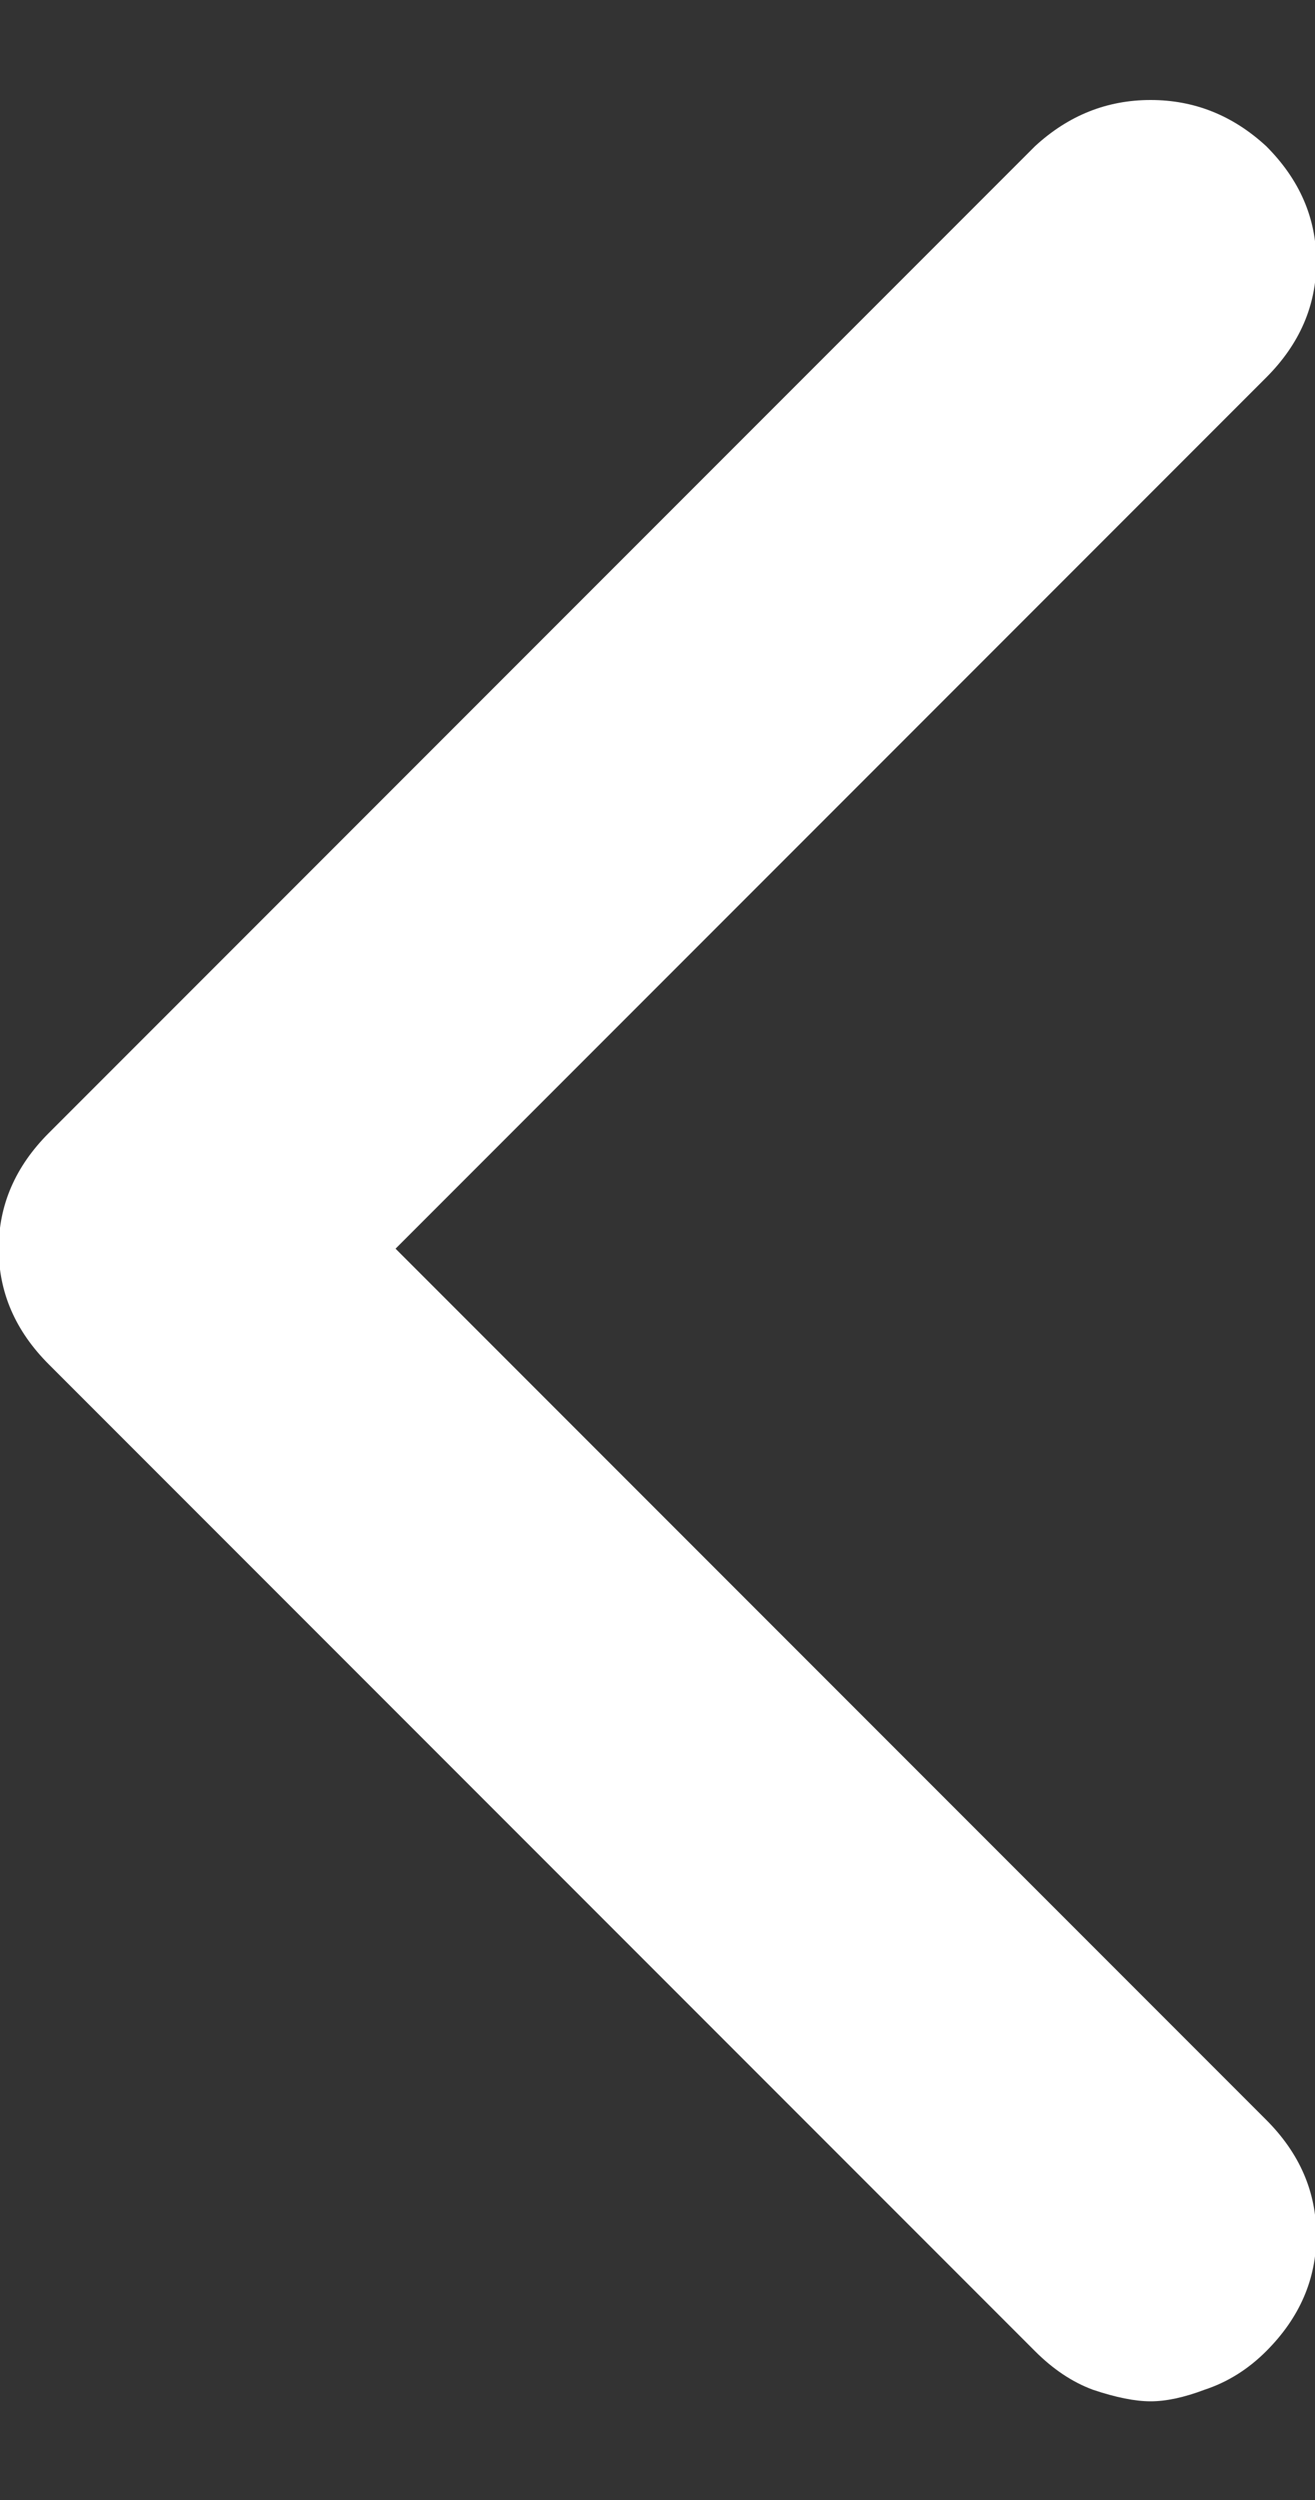 <?xml version="1.0" encoding="UTF-8"?> <svg xmlns="http://www.w3.org/2000/svg" width="10" height="19" viewBox="0 0 10 19" fill="none"><rect x="0" y="0" width="10" height="19" fill="#333333" stroke="none"/><path d="M3.008 9.49L9.629 16.111C9.883 16.365 10.01 16.658 10.01 16.99C10.01 17.322 9.883 17.615 9.629 17.869C9.492 18.006 9.336 18.104 9.16 18.162C9.004 18.221 8.867 18.25 8.75 18.25C8.633 18.25 8.486 18.221 8.311 18.162C8.154 18.104 8.008 18.006 7.871 17.869L0.371 10.369C0.117 10.115 -0.01 9.822 -0.01 9.49C-0.01 9.158 0.117 8.865 0.371 8.611L7.871 1.111C8.125 0.877 8.418 0.76 8.75 0.76C9.082 0.76 9.375 0.877 9.629 1.111C9.883 1.365 10.01 1.658 10.01 1.99C10.01 2.322 9.883 2.615 9.629 2.869L3.008 9.49Z" fill="white"></path></svg> 